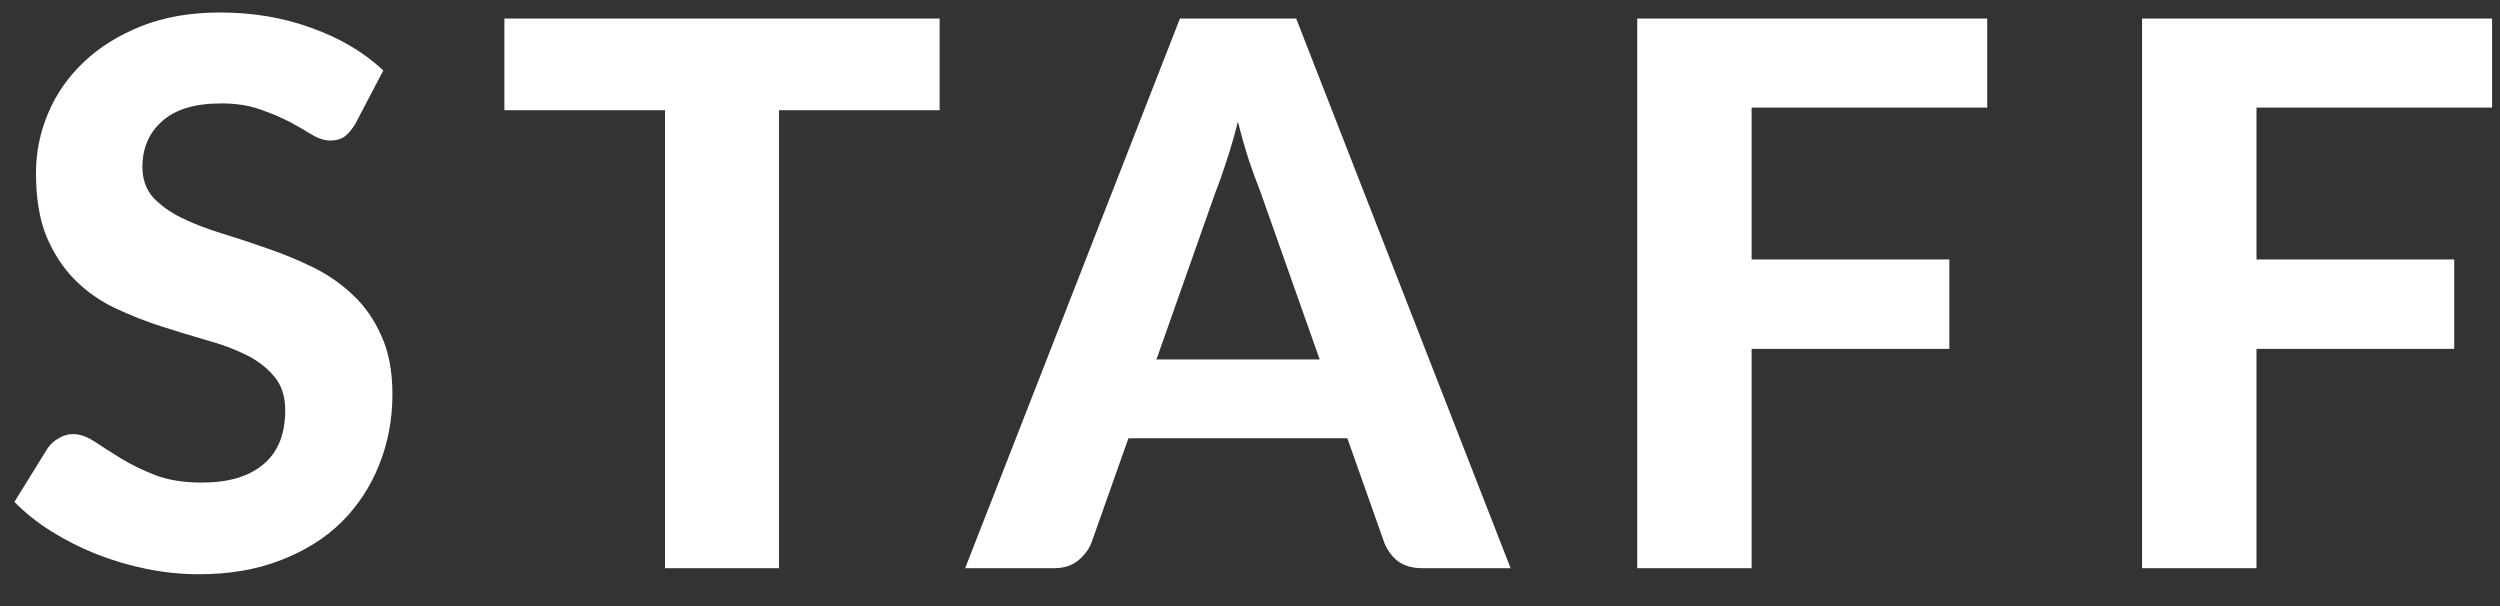 <svg width="66" height="16" viewBox="0 0 66 16" fill="none" xmlns="http://www.w3.org/2000/svg">
<rect x="0" y="0" width="66" height="16" fill="#333333" stroke="none"/>
<path d="M9.38 3.27C9.287 3.423 9.19 3.537 9.09 3.61C8.997 3.677 8.873 3.71 8.72 3.71C8.573 3.71 8.413 3.66 8.24 3.56C8.073 3.453 7.877 3.34 7.65 3.22C7.423 3.1 7.163 2.99 6.87 2.89C6.577 2.783 6.233 2.73 5.84 2.73C5.147 2.73 4.627 2.887 4.28 3.2C3.933 3.507 3.76 3.91 3.76 4.41C3.76 4.73 3.853 4.997 4.04 5.21C4.233 5.417 4.483 5.597 4.79 5.75C5.103 5.903 5.457 6.04 5.85 6.16C6.243 6.28 6.647 6.413 7.06 6.56C7.473 6.7 7.877 6.867 8.27 7.06C8.663 7.253 9.013 7.497 9.32 7.79C9.633 8.083 9.883 8.443 10.07 8.87C10.263 9.29 10.36 9.803 10.36 10.41C10.36 11.07 10.243 11.69 10.01 12.27C9.783 12.843 9.453 13.347 9.02 13.78C8.587 14.207 8.05 14.543 7.41 14.79C6.777 15.037 6.057 15.16 5.25 15.16C4.79 15.16 4.33 15.113 3.87 15.02C3.417 14.927 2.977 14.797 2.55 14.63C2.13 14.463 1.733 14.263 1.36 14.03C0.987 13.797 0.66 13.537 0.38 13.25L1.26 11.83C1.333 11.723 1.43 11.637 1.55 11.57C1.67 11.497 1.797 11.46 1.93 11.46C2.11 11.46 2.3 11.527 2.5 11.66C2.7 11.793 2.93 11.94 3.19 12.1C3.45 12.26 3.75 12.407 4.09 12.54C4.437 12.673 4.85 12.74 5.33 12.74C6.03 12.74 6.57 12.58 6.95 12.26C7.337 11.94 7.53 11.463 7.53 10.83C7.53 10.463 7.433 10.167 7.24 9.94C7.053 9.713 6.807 9.523 6.5 9.37C6.193 9.217 5.843 9.087 5.45 8.98C5.057 8.867 4.653 8.743 4.24 8.61C3.827 8.477 3.423 8.317 3.03 8.13C2.637 7.943 2.287 7.697 1.98 7.39C1.673 7.083 1.423 6.703 1.23 6.25C1.043 5.797 0.95 5.233 0.95 4.56C0.95 4.02 1.057 3.497 1.27 2.99C1.483 2.483 1.797 2.033 2.21 1.64C2.623 1.247 3.13 0.93 3.73 0.69C4.337 0.45 5.03 0.33 5.81 0.33C6.683 0.33 7.49 0.467 8.23 0.74C8.977 1.007 9.607 1.38 10.12 1.86L9.38 3.27ZM24.806 2.91H20.566V15H17.556V2.91H13.316V0.49H24.806V2.91ZM34.84 9.49L33.27 5.05C33.177 4.817 33.077 4.543 32.97 4.23C32.87 3.917 32.773 3.577 32.68 3.21C32.587 3.583 32.487 3.93 32.38 4.25C32.28 4.563 32.184 4.837 32.09 5.07L30.53 9.49H34.84ZM39.88 15H37.55C37.29 15 37.077 14.94 36.91 14.82C36.75 14.693 36.63 14.533 36.55 14.34L35.57 11.57H29.79L28.81 14.34C28.744 14.507 28.627 14.66 28.46 14.8C28.294 14.933 28.084 15 27.83 15H25.48L31.15 0.49H34.22L39.88 15ZM46.243 2.84V6.85H51.463V9.21H46.243V15H43.223V0.49H52.463V2.84H46.243ZM59.571 2.84V6.85H64.791V9.21H59.571V15H56.551V0.49H65.791V2.84H59.571Z" fill="white"/>
</svg>

